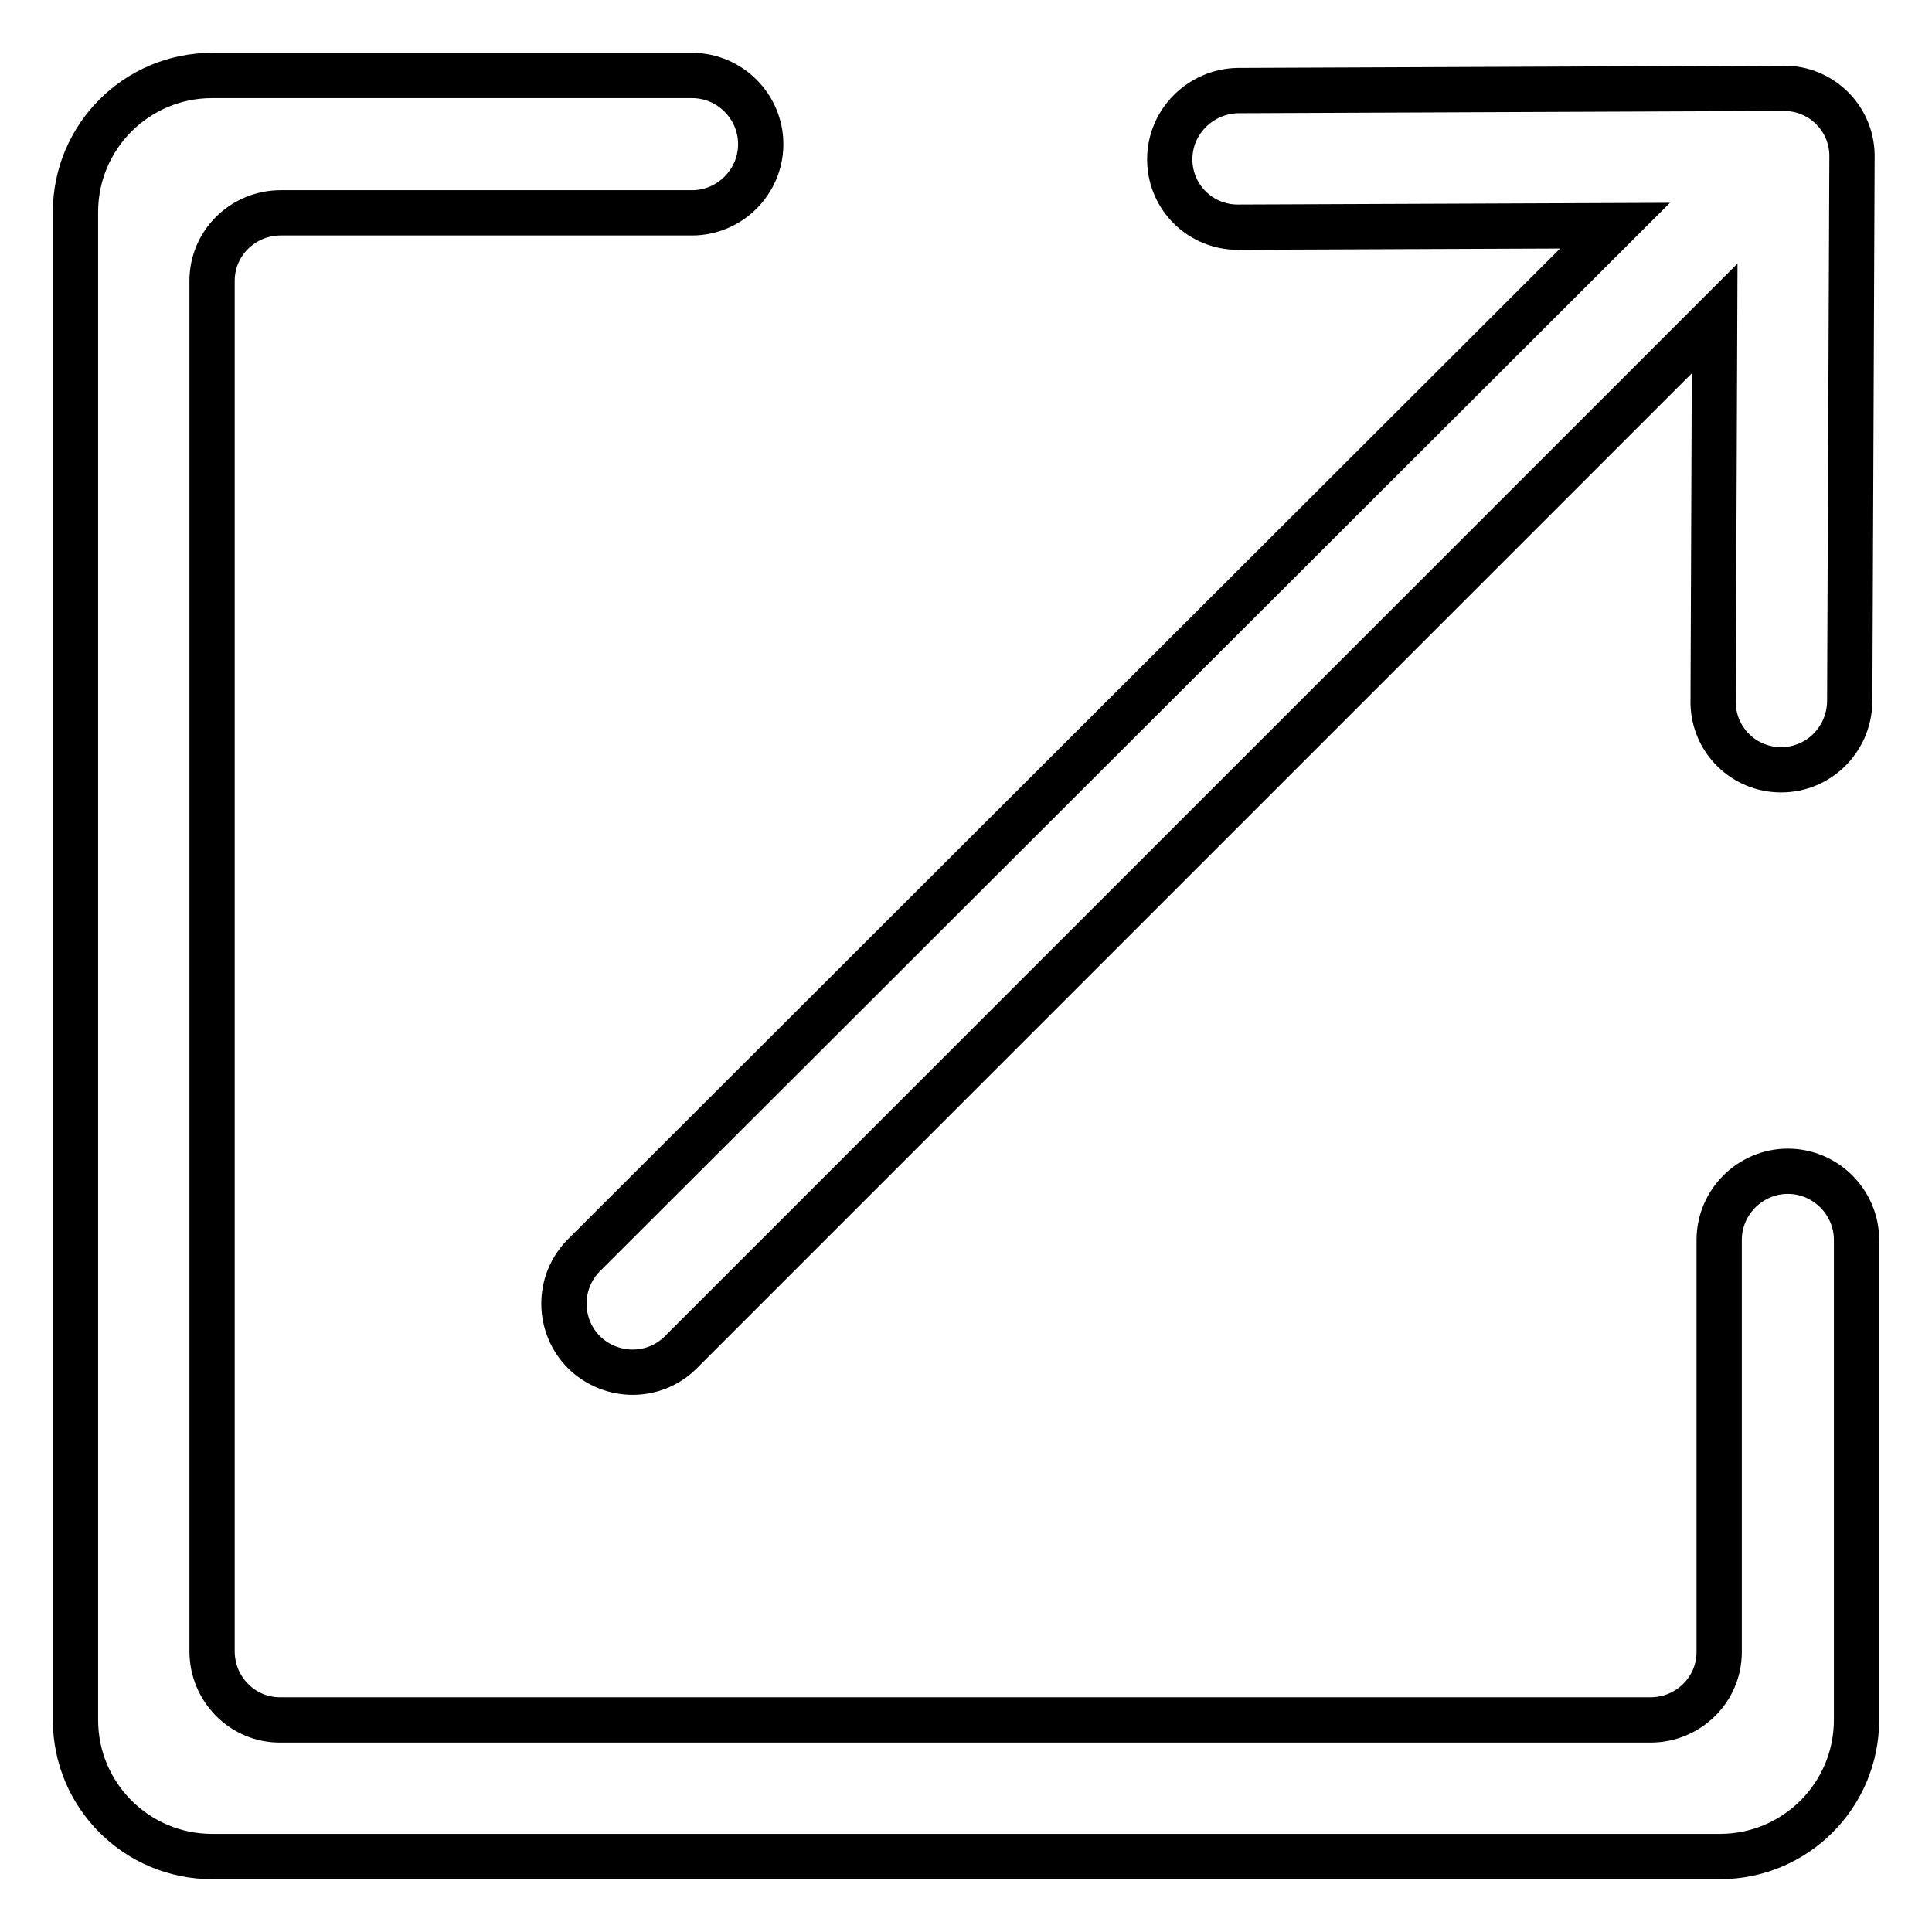 <?xml version="1.0" encoding="utf-8"?>
<!-- Svg Vector Icons : http://www.onlinewebfonts.com/icon -->
<!DOCTYPE svg PUBLIC "-//W3C//DTD SVG 1.1//EN" "http://www.w3.org/Graphics/SVG/1.1/DTD/svg11.dtd">
<svg version="1.1" xmlns="http://www.w3.org/2000/svg" xmlns:xlink="http://www.w3.org/1999/xlink" x="0px" y="0px" viewBox="0 0 256 256" enable-background="new 0 0 256 256" xml:space="preserve">
<g> <path stroke-width="6" fill-opacity="0" stroke="#000000"  d="M227.8,164.3c0-5,4.1-9.1,9.1-9.1s9.1,4.1,9.1,9.1v63.6c0,10-8.1,18.1-18.1,18.1H28.1 c-10,0-18.1-8.1-18.1-18.1V28.1c0-10,8.1-18.1,18.1-18.1h63.6c5,0,9.1,4.1,9.1,9.1c0,5-4.1,9.1-9.1,9.1H37.2c-5,0-9.1,4-9.1,9 c0,0,0,0.1,0,0.1v181.5c0,5,4,9.1,9,9.1c0,0,0.1,0,0.1,0h181.5c5,0,9.1-4,9.1-9c0,0,0-0.1,0-0.1V164.3z M90.2,179.2 c-3.5,3.5-9.2,3.5-12.8,0c0,0,0,0,0,0c-3.5-3.5-3.6-9.2-0.1-12.8c0,0,0,0,0,0L214,29.9l-50,0.2c-4.9,0-8.9-3.9-9-8.8 c0-0.1,0-0.1,0-0.2c0-5,4.1-9,9-9.1l72.4-0.3c4.9,0,8.9,3.9,9,8.8c0,0,0,0.1,0,0.1l-0.3,72.4c-0.1,5-4.1,9-9.1,9 c-4.9,0-8.9-3.9-9-8.8c0,0,0-0.1,0-0.1l0.2-50.9L90.2,179.2z"/></g>
</svg>